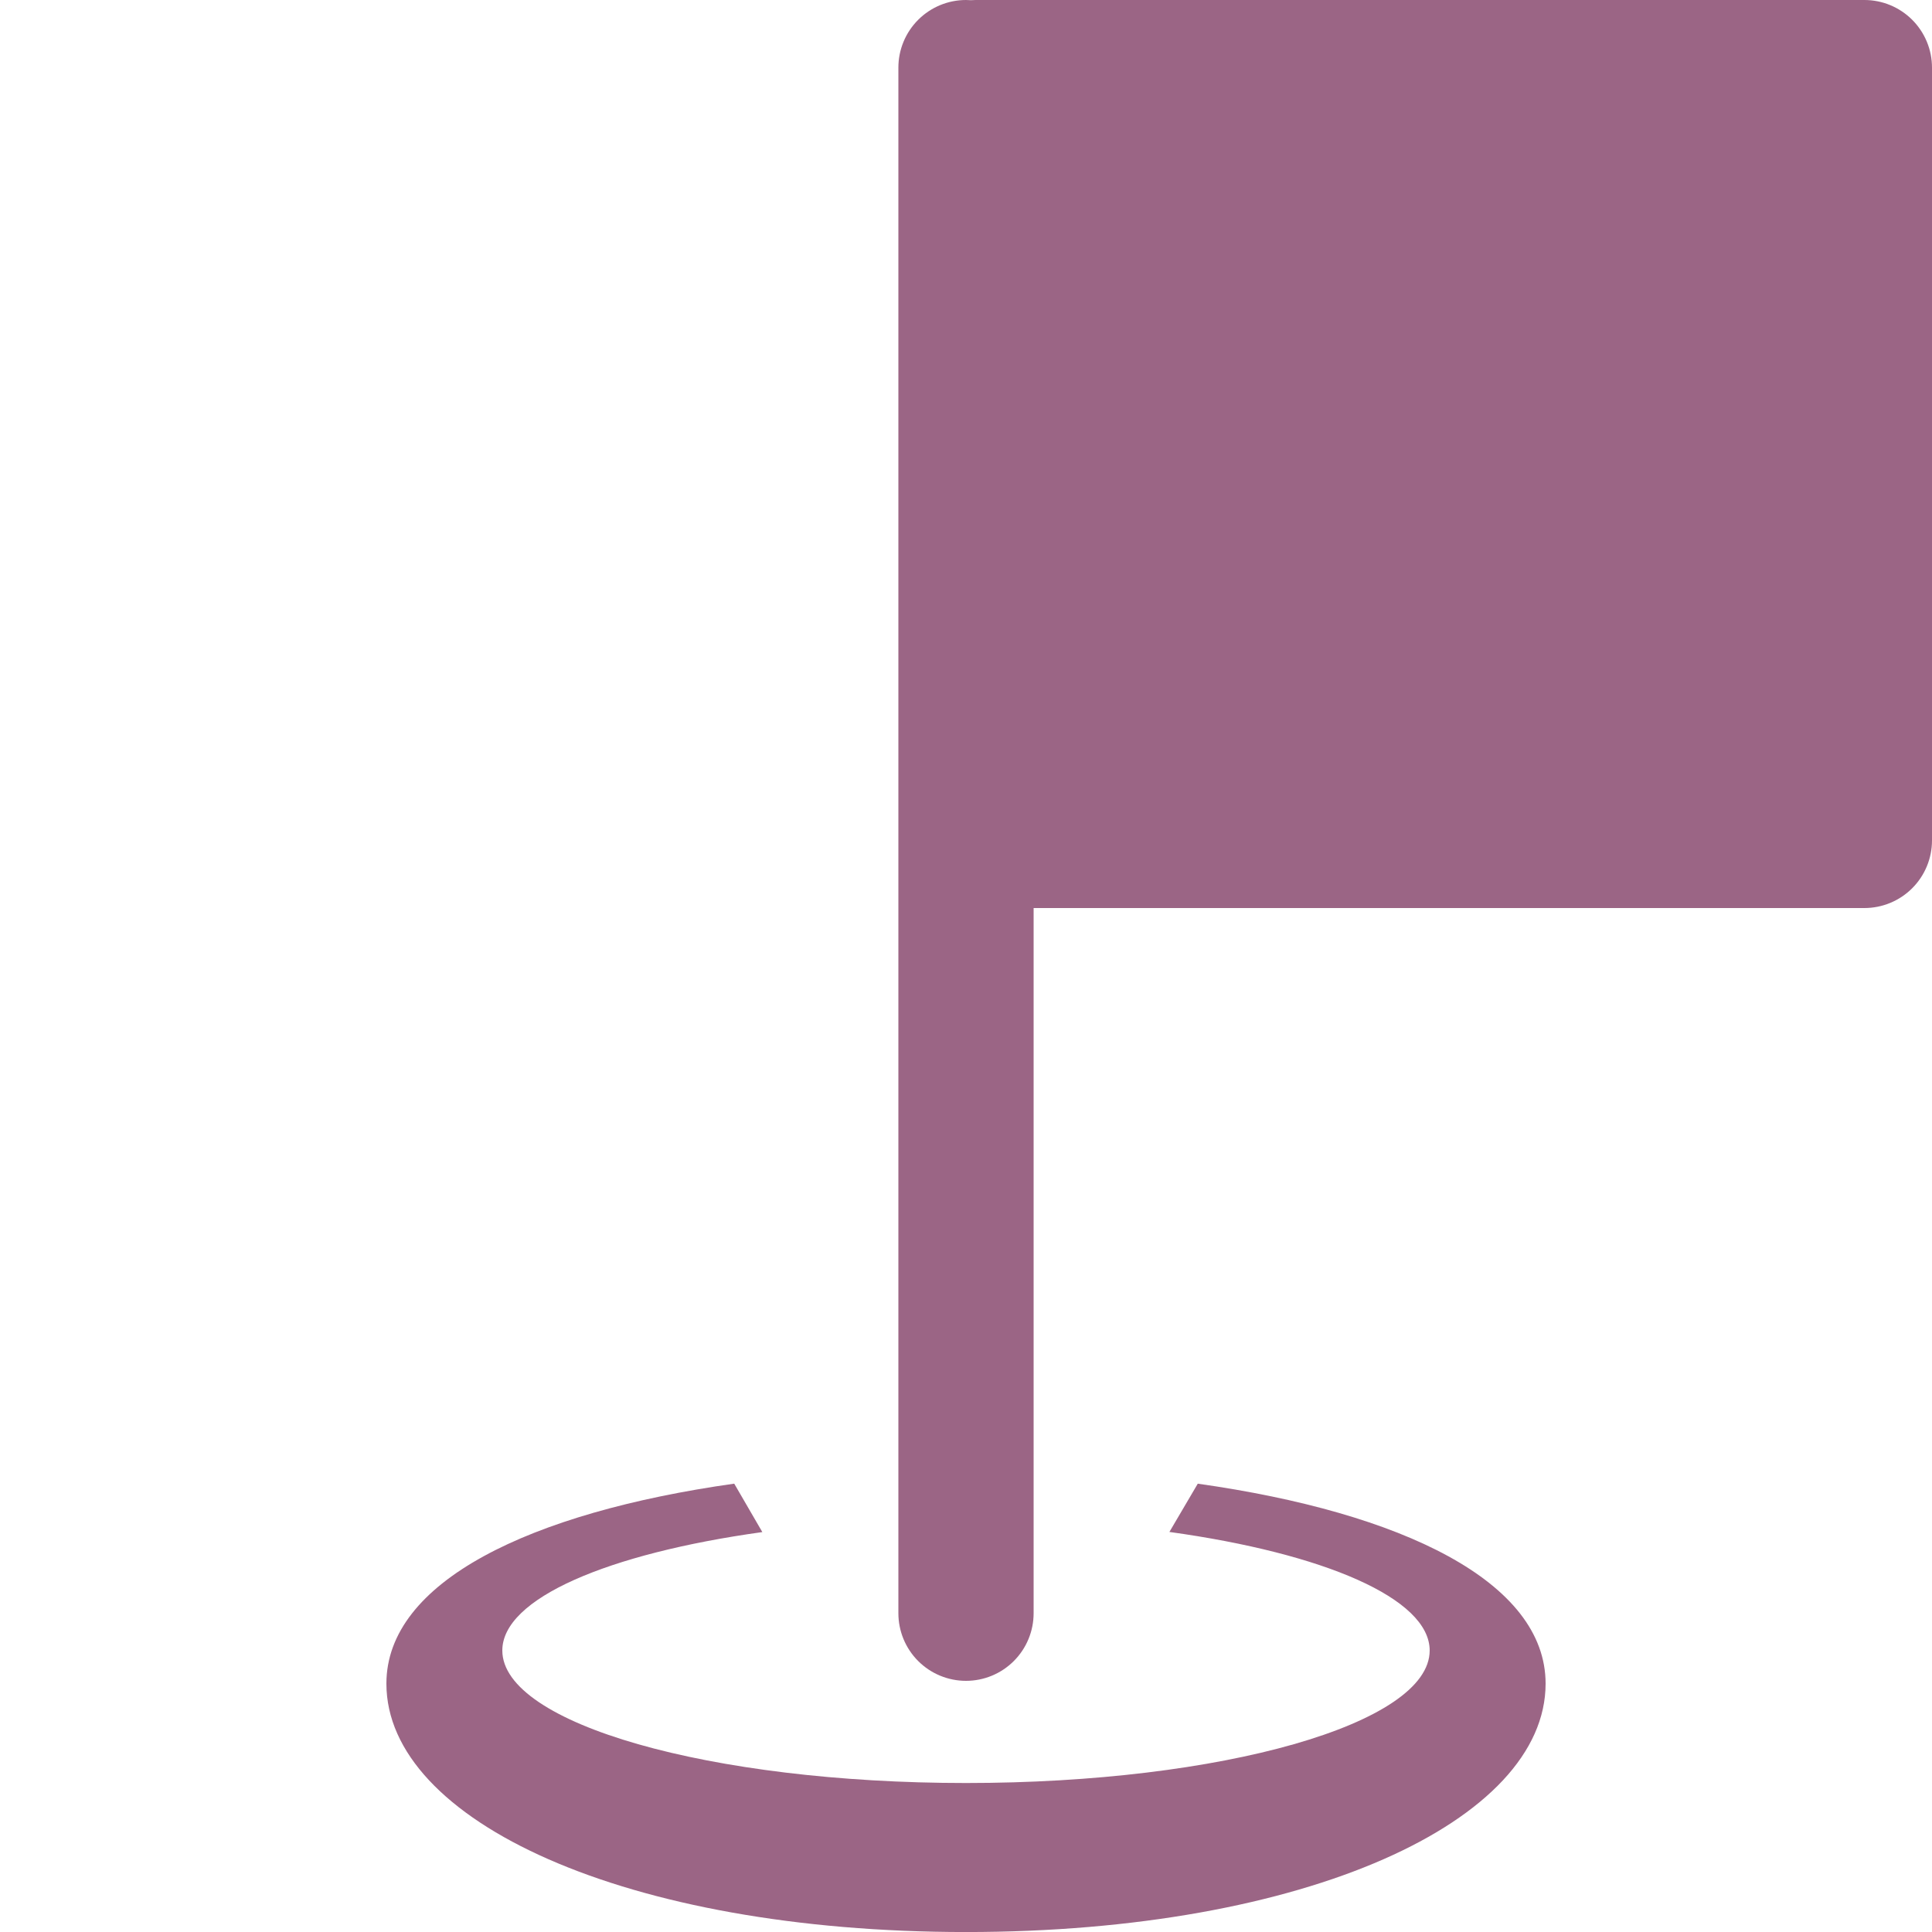 <?xml version="1.0" encoding="UTF-8"?>
<svg xmlns="http://www.w3.org/2000/svg" width="60" height="60" viewBox="0 0 60 60" fill="none">
  <rect x="0" y="0" width="60" height="60" fill="#333333" stroke="none"/>
  <g clip-path="url(#clip0_138_1181)">
    <rect width="60" height="60" fill="white"></rect>
    <path d="M30 0C29.443 0 28.909 0.221 28.515 0.615C28.121 1.009 27.9 1.543 27.9 2.1V50.1C27.9 50.657 28.121 51.191 28.515 51.585C28.909 51.979 29.443 52.2 30 52.2C30.557 52.2 31.091 51.979 31.485 51.585C31.879 51.191 32.1 50.657 32.1 50.1V28.2H57.9C58.457 28.2 58.991 27.979 59.385 27.585C59.779 27.191 60 26.657 60 26.1V2.1C60 1.543 59.779 1.009 59.385 0.615C58.991 0.221 58.457 0 57.9 0H30.3C30.249 0 30.198 0.002 30.148 0.006C30.098 0.002 30.049 0 30 0Z" fill="#9B6585"></path>
    <path d="M22.802 46.076C16.446 46.975 12 49.124 12 52.287C12 56.547 19.429 60.001 30 60.001C40.571 60.001 48 56.547 48 52.287C48 49.124 43.554 46.975 37.198 46.077L36.317 47.576C41.108 48.24 44.4 49.638 44.4 51.258C44.4 53.531 37.953 55.373 30 55.373C22.047 55.373 15.6 53.531 15.6 51.258C15.599 49.643 18.87 48.248 23.675 47.58C23.385 47.079 23.093 46.578 22.802 46.076Z" fill="#9B6585"></path>
  </g>
  <defs>
    <clipPath id="clip0_138_1181">
      <rect width="60" height="60" fill="white"></rect>
    </clipPath>
  </defs>
</svg>
